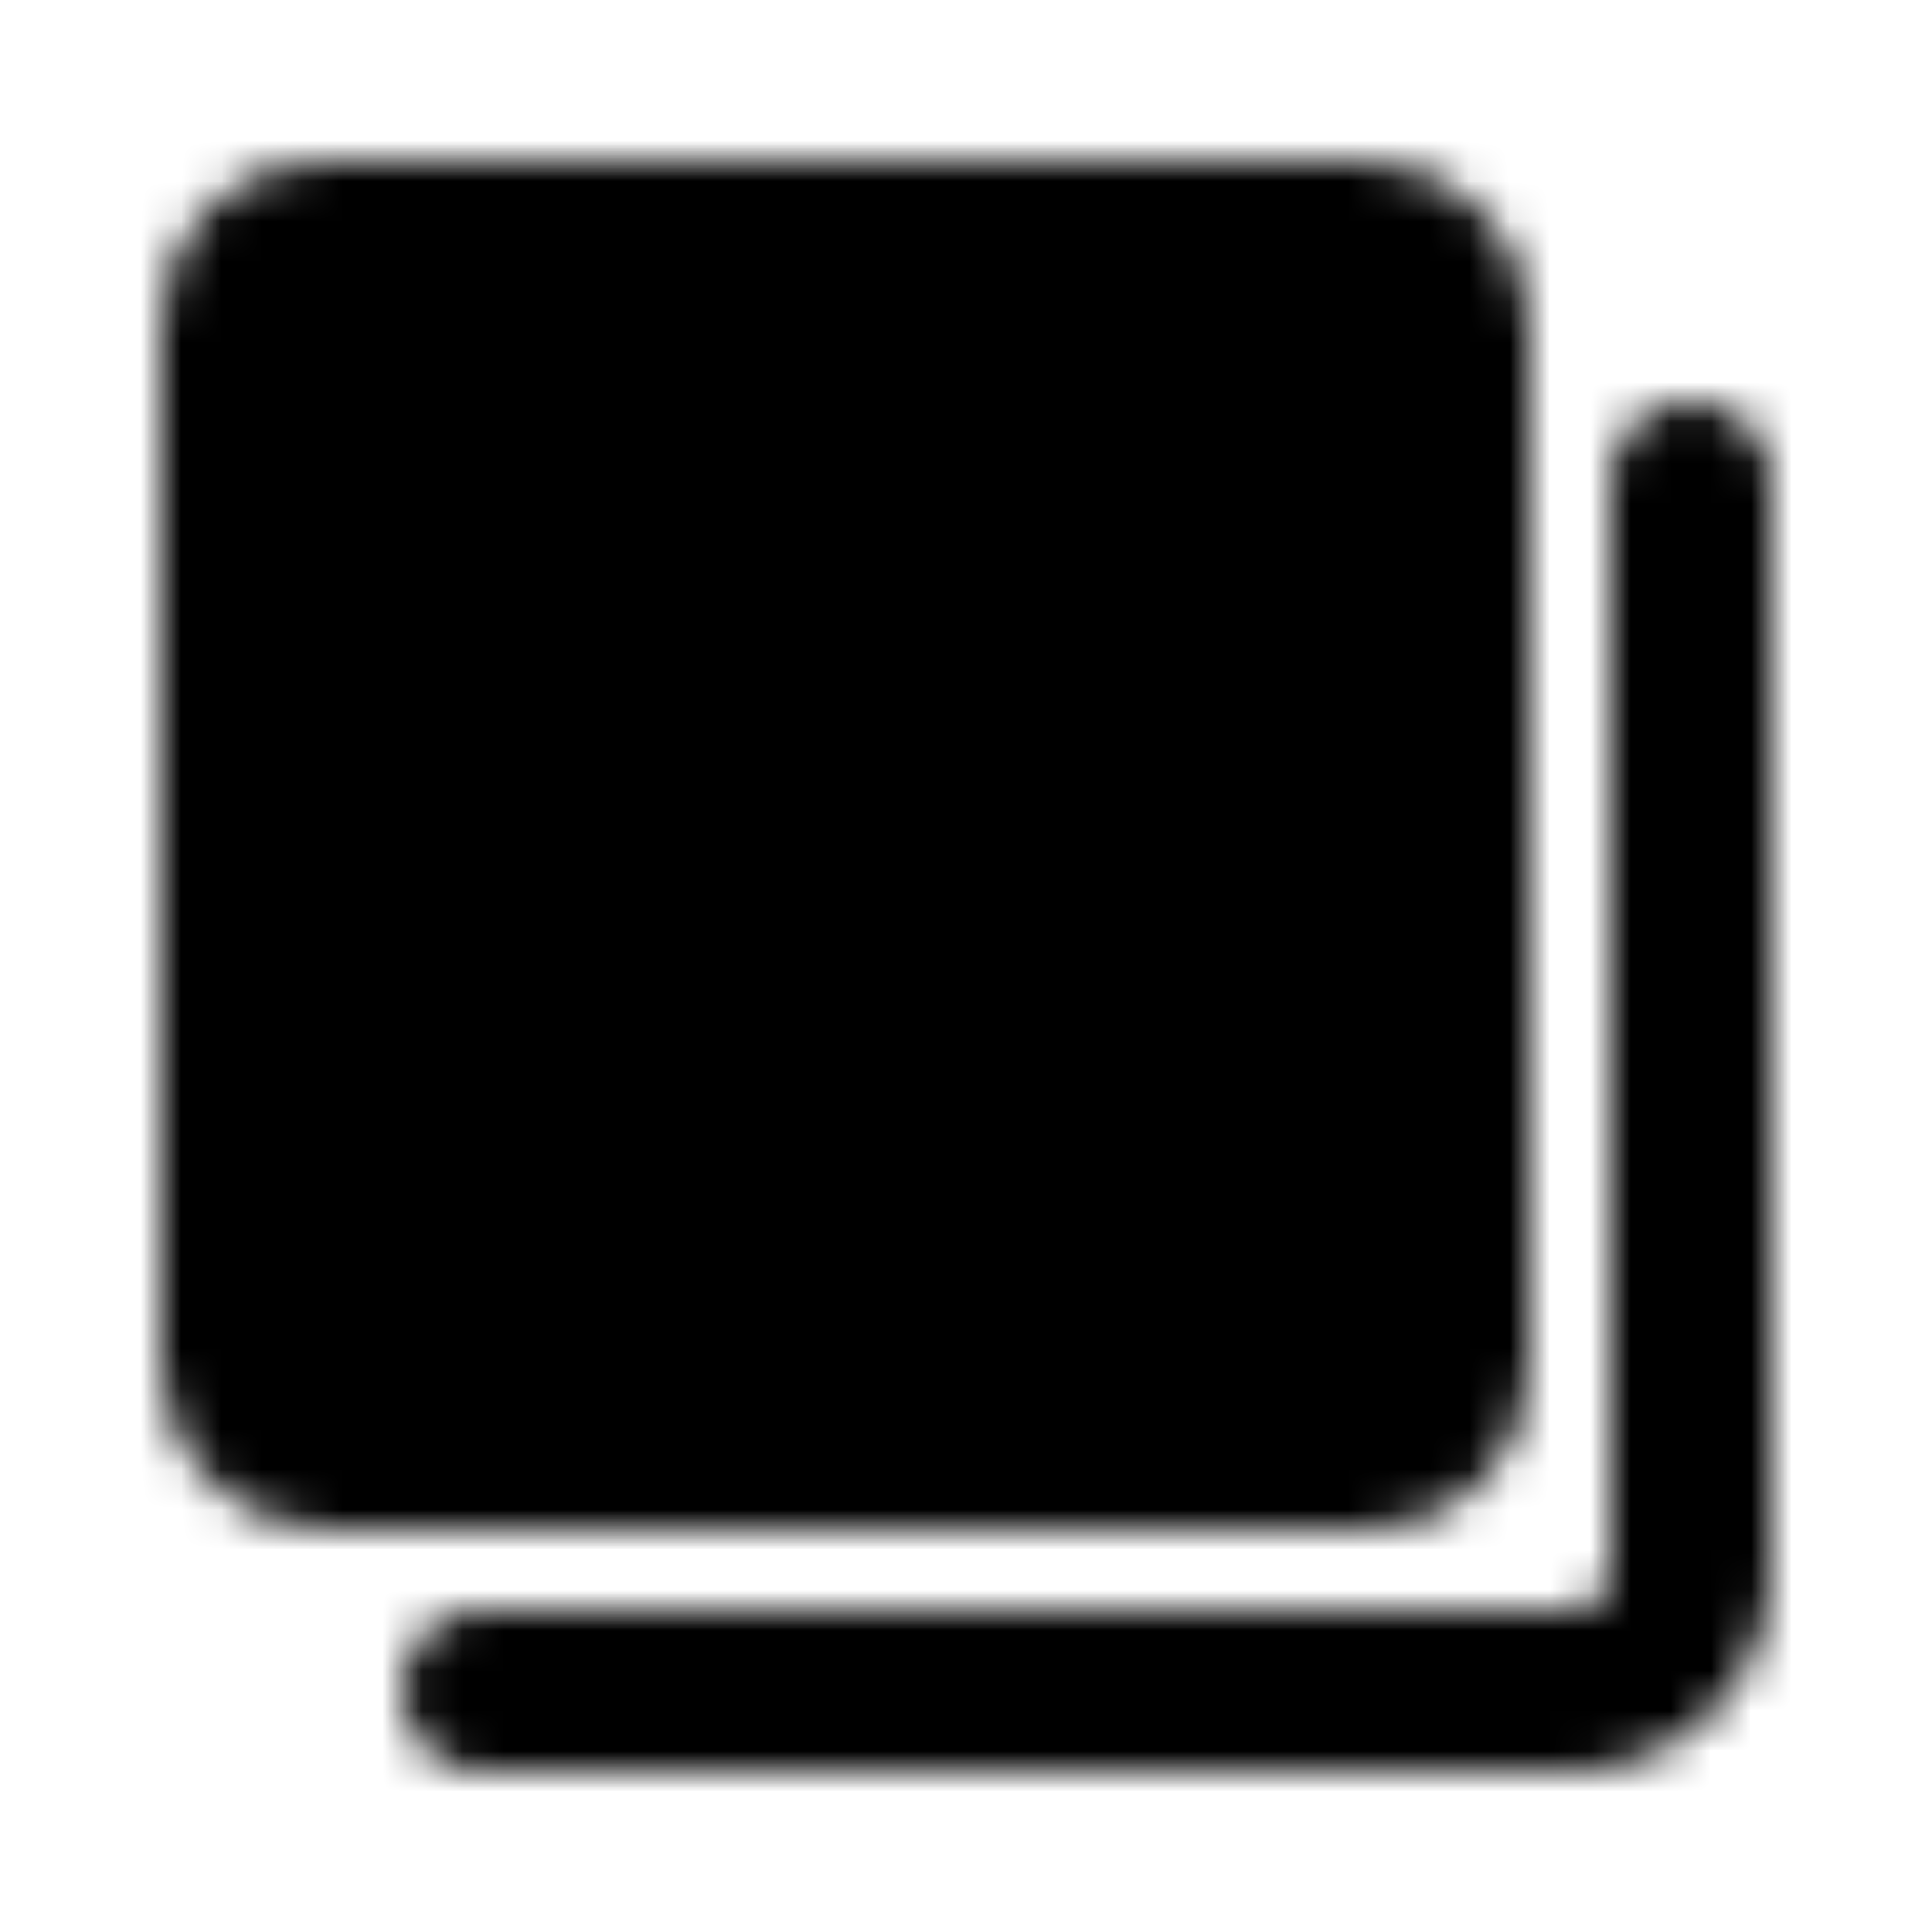 <?xml version="1.0" encoding="utf-8"?>
<!-- Generator: www.svgicons.com -->
<svg xmlns="http://www.w3.org/2000/svg" width="800" height="800" viewBox="0 0 48 48">
<defs><mask id="ipTPictureAlbum0"><g fill="none" stroke="#fff" stroke-linejoin="round" stroke-width="4"><rect width="30" height="30" x="6" y="6" fill="#555" rx="2"/><path stroke-linecap="round" d="M42 12v27a3 3 0 0 1-3 3H12M6 25l7.656-6.806a2 2 0 0 1 2.674.015L26 27"/><path stroke-linecap="round" d="m22 23l4.785-3.988a2 2 0 0 1 2.48-.063L36 24M6 19v8m30-8v8"/></g></mask></defs><path fill="currentColor" d="M0 0h48v48H0z" mask="url(#ipTPictureAlbum0)"/>
</svg>